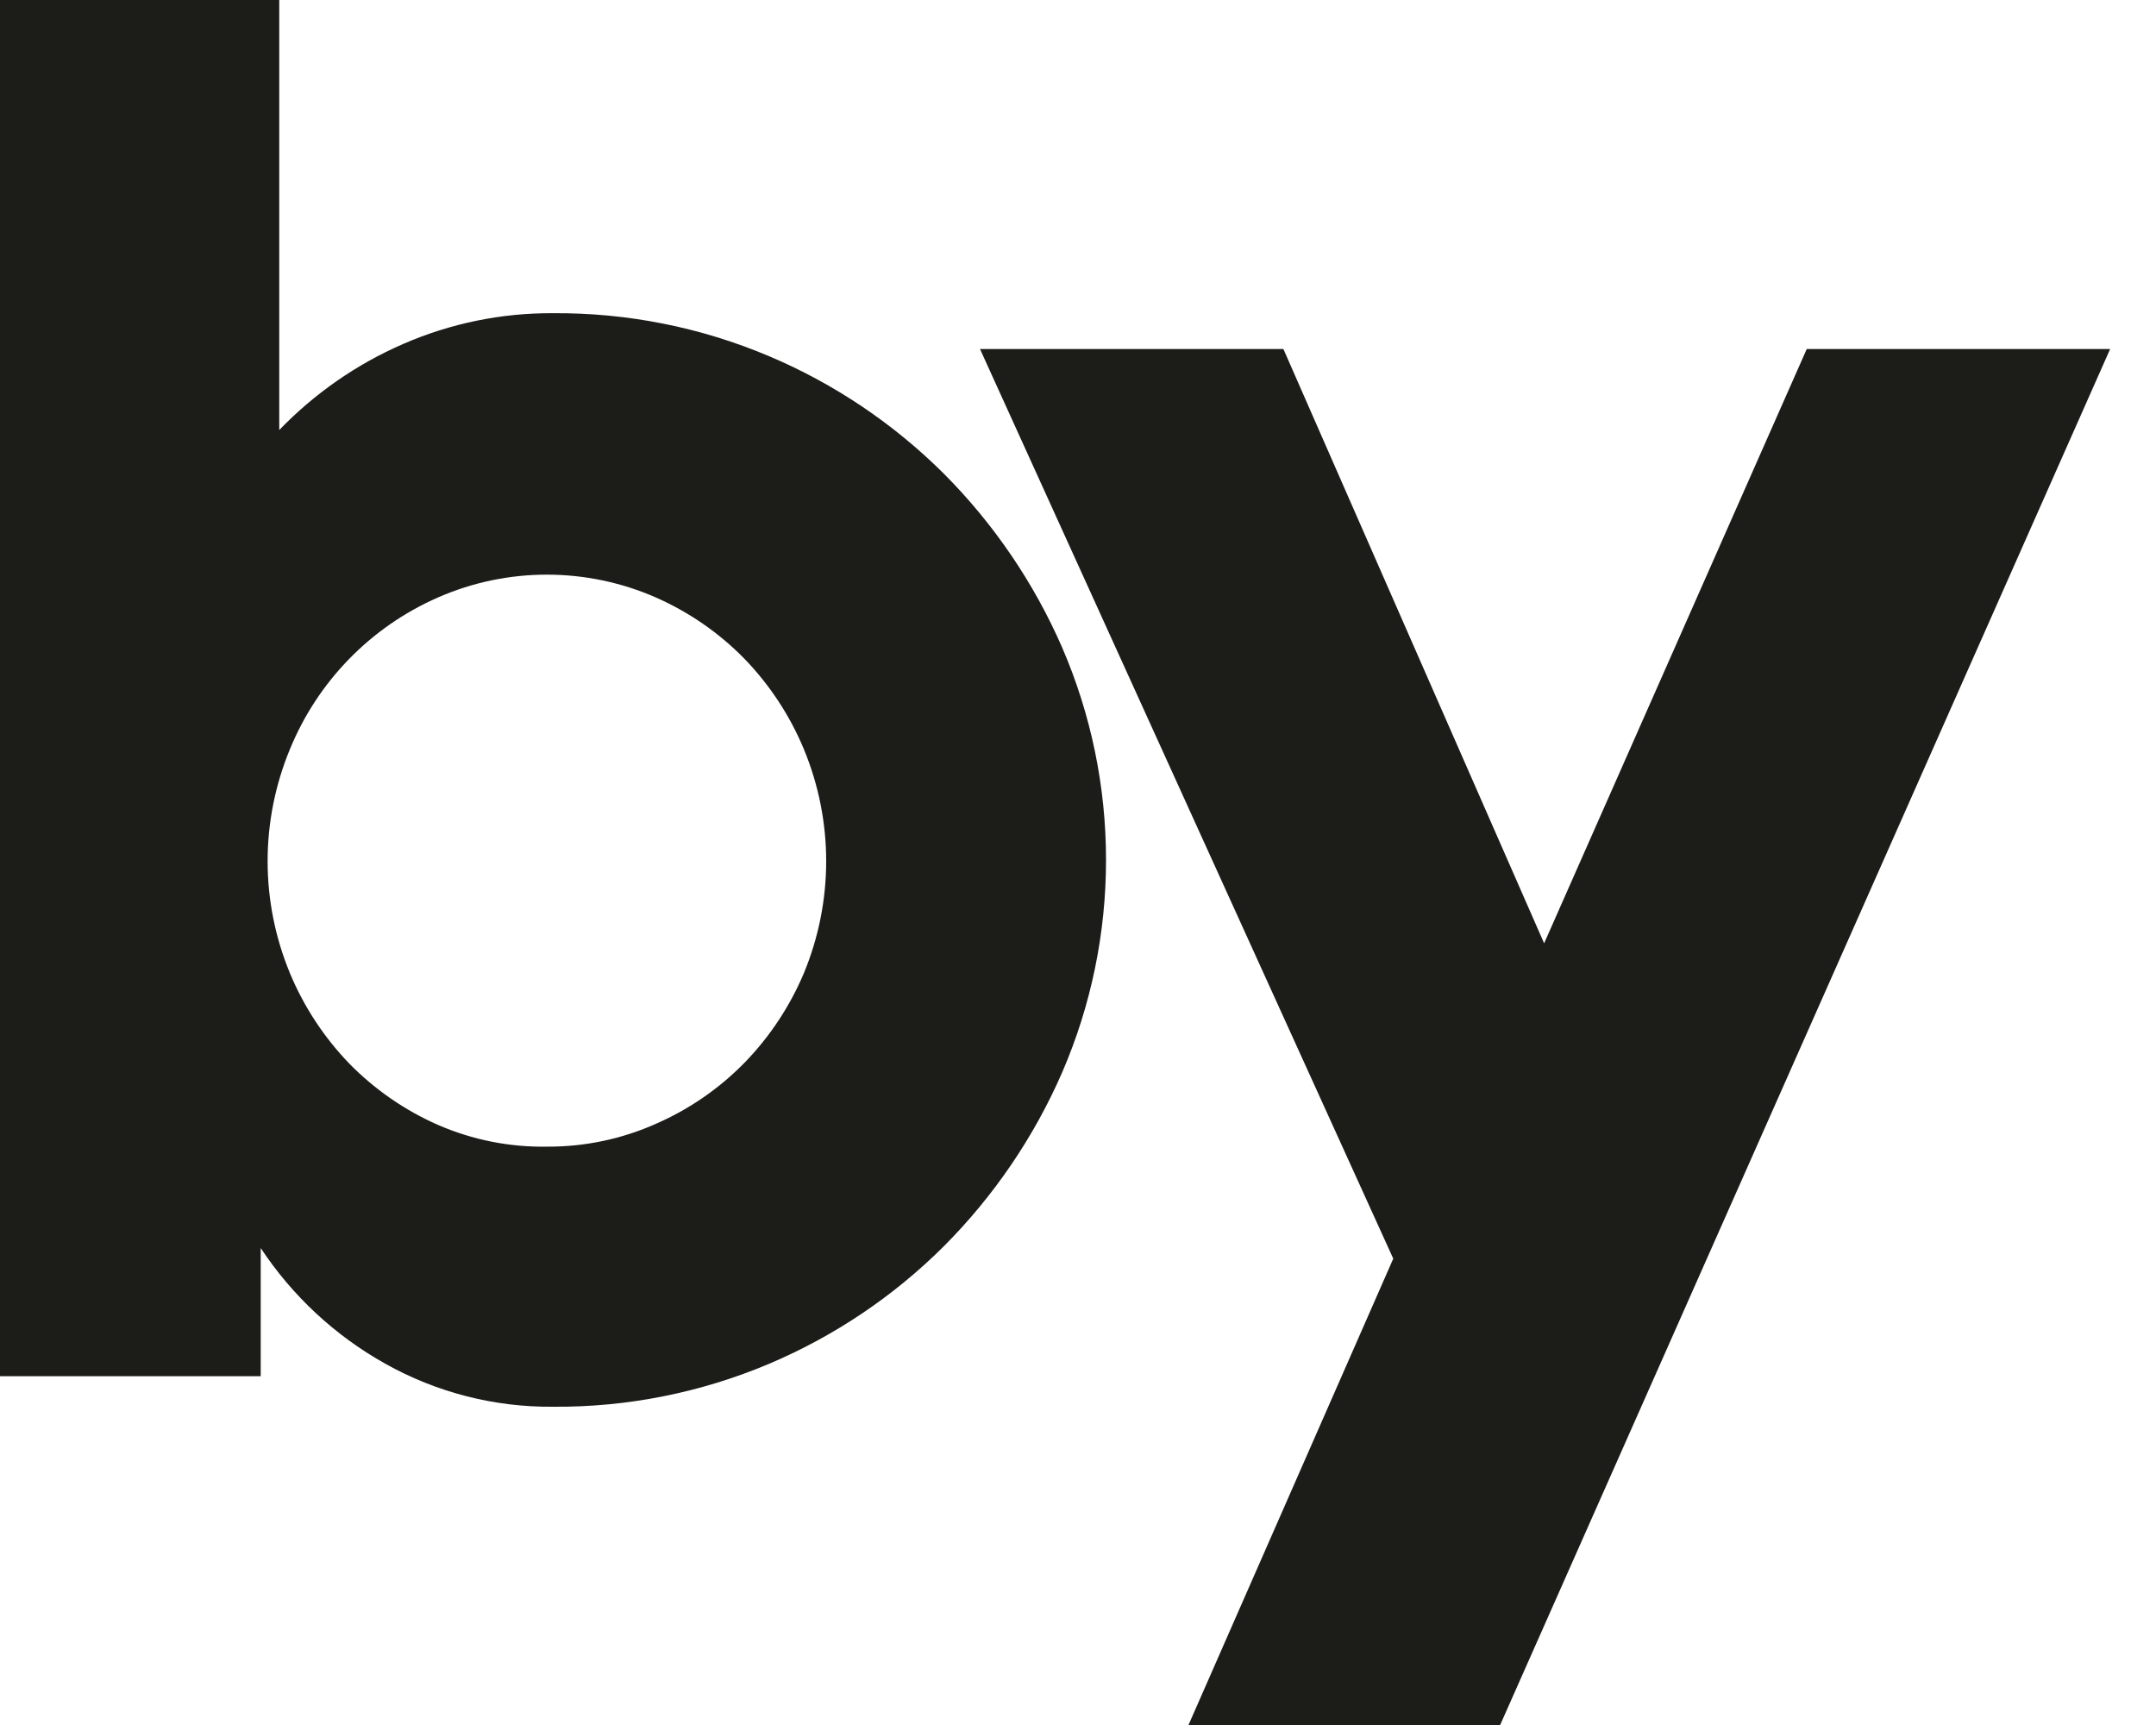 <svg xmlns="http://www.w3.org/2000/svg" width="40" height="32" viewBox="0 0 40 32" fill="none"><path d="M23.811 6.475L28.648 17.499L33.52 6.475H39.149L27.832 32H22.05L25.849 23.349L18.182 6.475H23.811Z" fill="#1C1C18"></path><path d="M10.26 5.81C11.637 5.8 13.001 6.071 14.27 6.608C15.481 7.12 16.581 7.861 17.513 8.789C18.438 9.718 19.183 10.812 19.707 12.014C20.244 13.258 20.52 14.598 20.52 15.953C20.52 17.308 20.244 18.648 19.707 19.892C19.183 21.095 18.438 22.188 17.513 23.117C16.581 24.046 15.481 24.786 14.27 25.299C13.001 25.835 11.637 26.107 10.26 26.096C9.171 26.106 8.099 25.831 7.15 25.299C6.218 24.779 5.425 24.042 4.837 23.152V25.53H0V0H5.181V7.977C5.835 7.299 6.616 6.756 7.479 6.381C8.356 5.999 9.303 5.804 10.26 5.81ZM10.156 21.271C10.853 21.274 11.543 21.128 12.179 20.843C12.793 20.574 13.349 20.189 13.817 19.71C14.283 19.23 14.655 18.667 14.915 18.051C15.187 17.393 15.328 16.688 15.328 15.975C15.328 15.263 15.187 14.558 14.915 13.9C14.655 13.274 14.279 12.703 13.807 12.216C13.338 11.738 12.782 11.354 12.169 11.084C11.531 10.804 10.842 10.66 10.146 10.66C9.45 10.66 8.762 10.804 8.124 11.084C6.878 11.63 5.894 12.64 5.378 13.9C5.106 14.558 4.965 15.263 4.965 15.975C4.965 16.688 5.106 17.393 5.378 18.051C5.638 18.677 6.014 19.248 6.485 19.735C6.955 20.213 7.511 20.597 8.124 20.867C8.765 21.146 9.458 21.284 10.156 21.271Z" fill="#1C1C18"></path></svg>